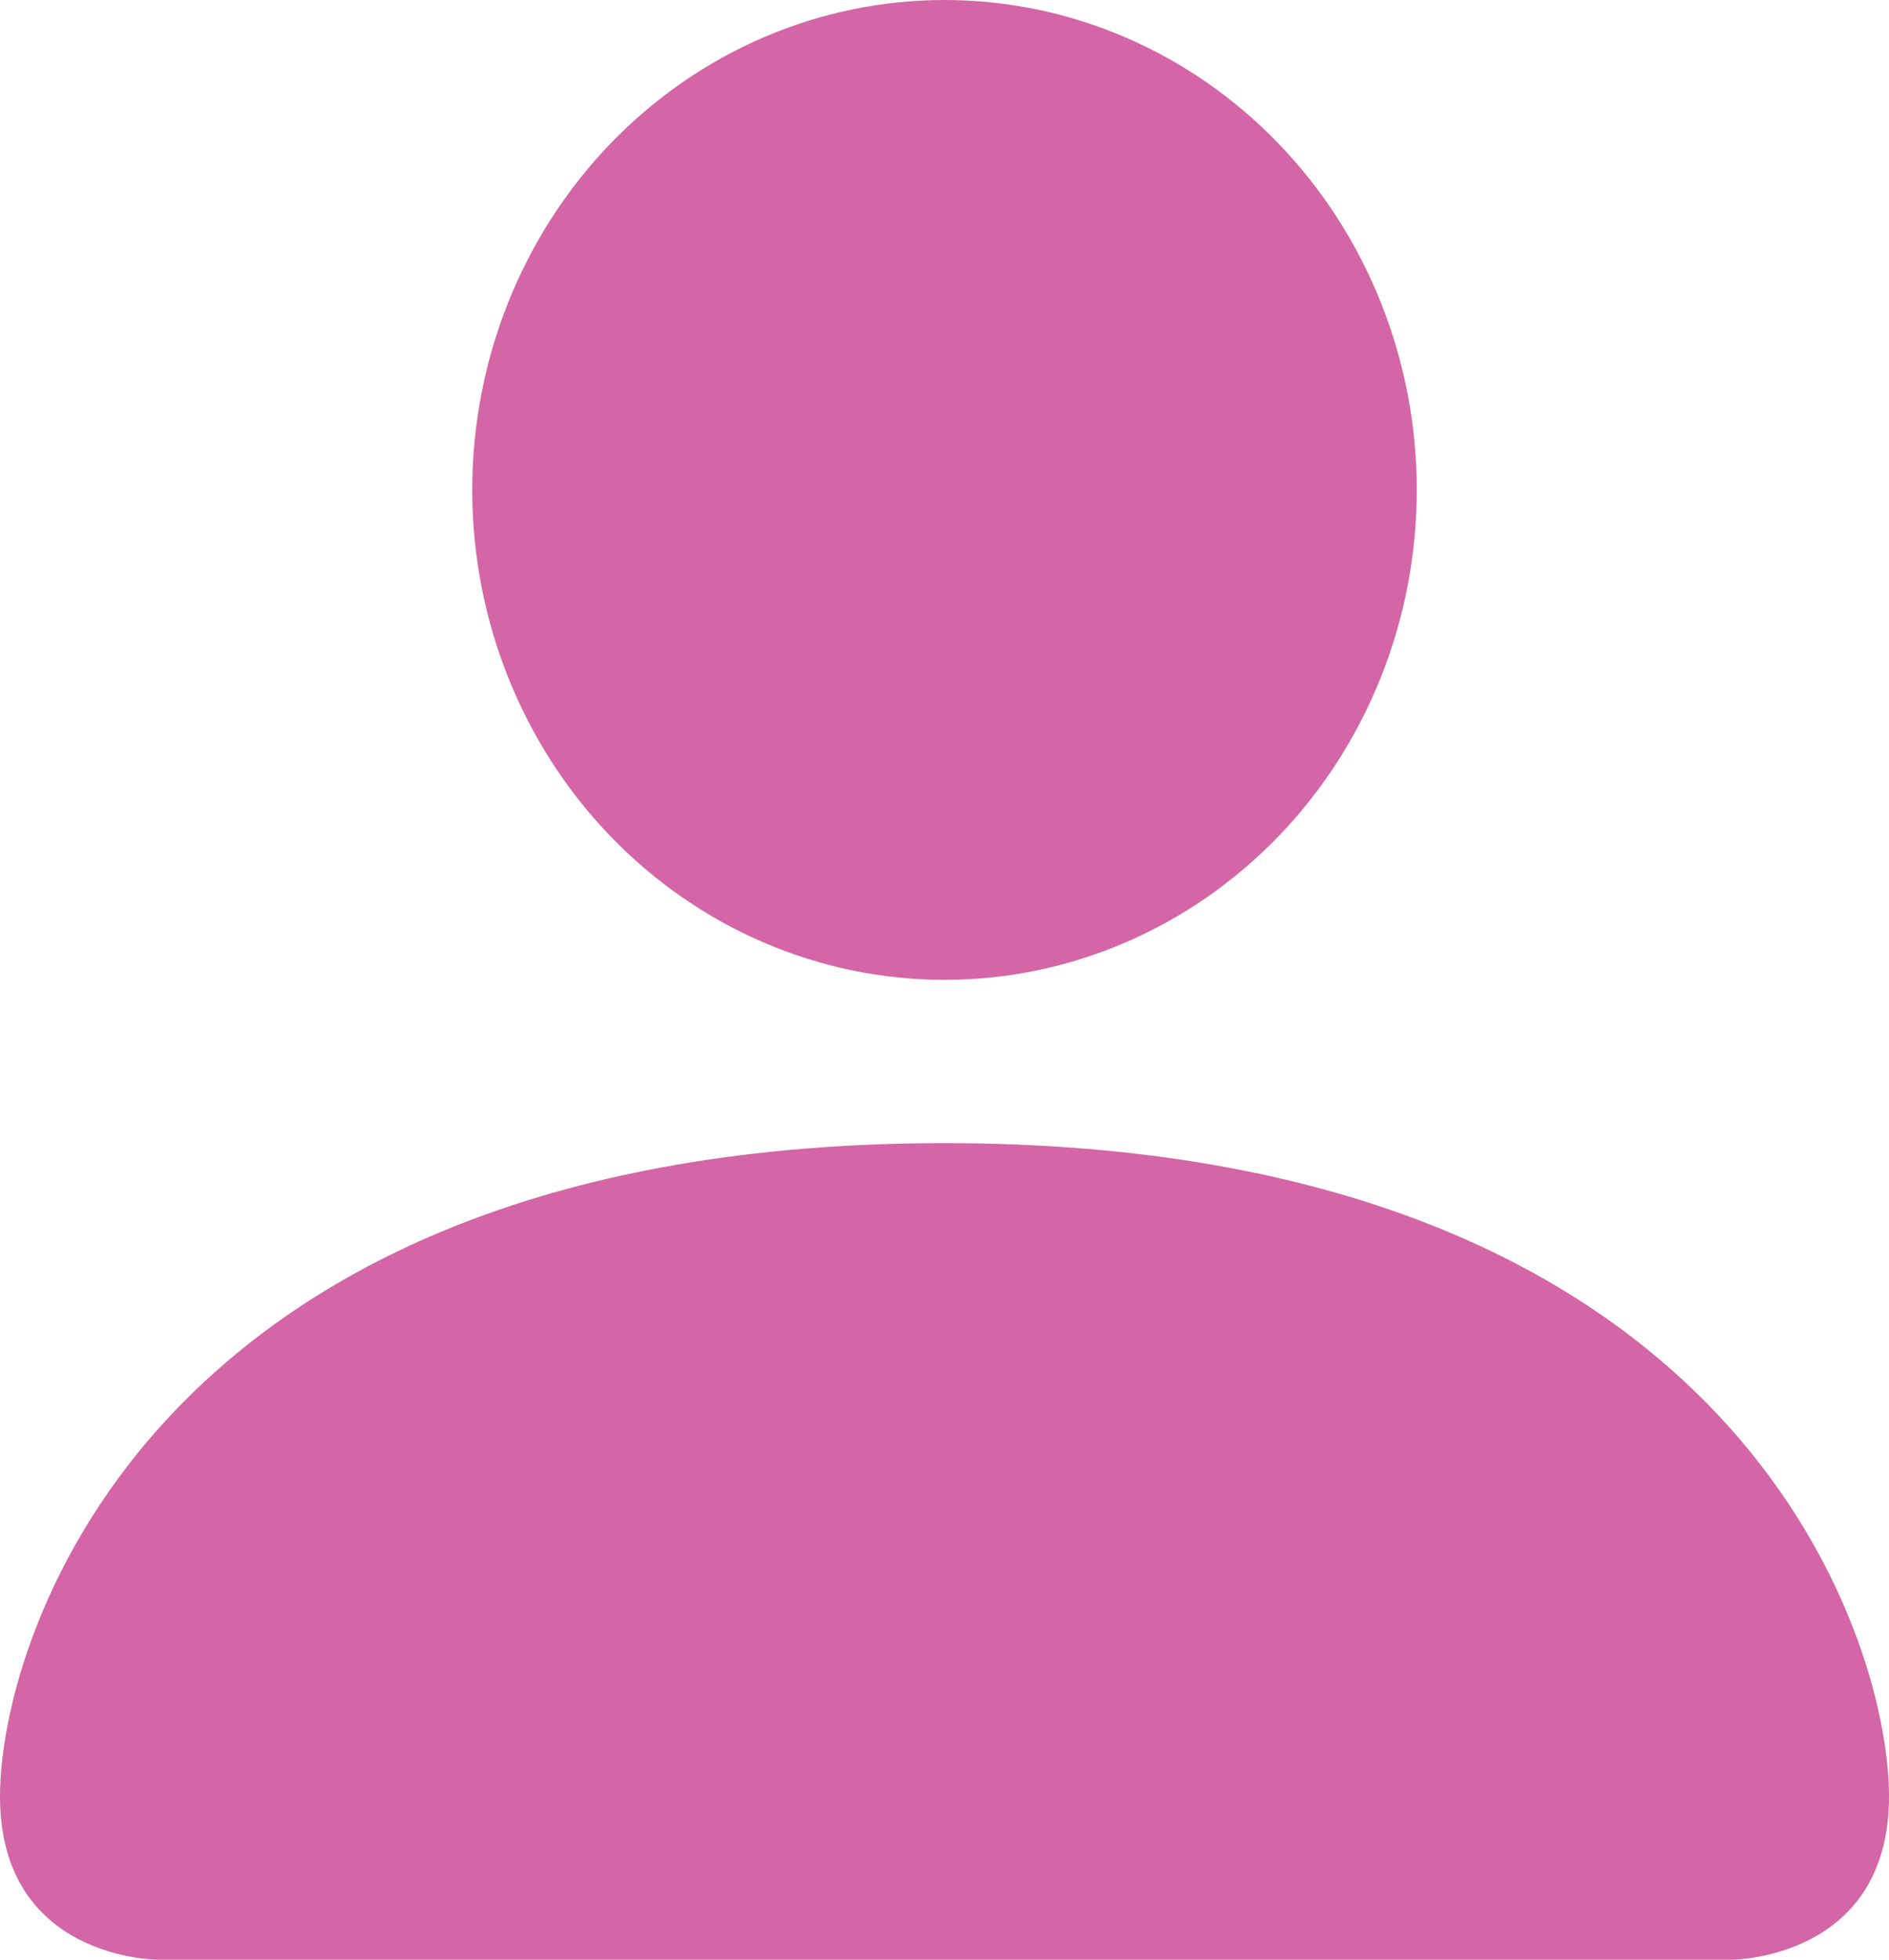 <?xml version="1.0" encoding="UTF-8"?> <svg xmlns="http://www.w3.org/2000/svg" width="27" height="28" viewBox="0 0 27 28" fill="none"><path d="M2.25 28C2.25 28 0 28 0 25.667C0 23.333 2.25 16.333 13.5 16.333C24.75 16.333 27 23.333 27 25.667C27 28 24.75 28 24.75 28H2.25ZM13.5 14C15.29 14 17.007 13.262 18.273 11.95C19.539 10.637 20.25 8.857 20.25 7C20.25 5.143 19.539 3.363 18.273 2.05C17.007 0.737 15.29 0 13.5 0C11.71 0 9.993 0.737 8.727 2.05C7.461 3.363 6.75 5.143 6.75 7C6.75 8.857 7.461 10.637 8.727 11.95C9.993 13.262 11.71 14 13.5 14V14Z" fill="#D465A6"></path></svg> 